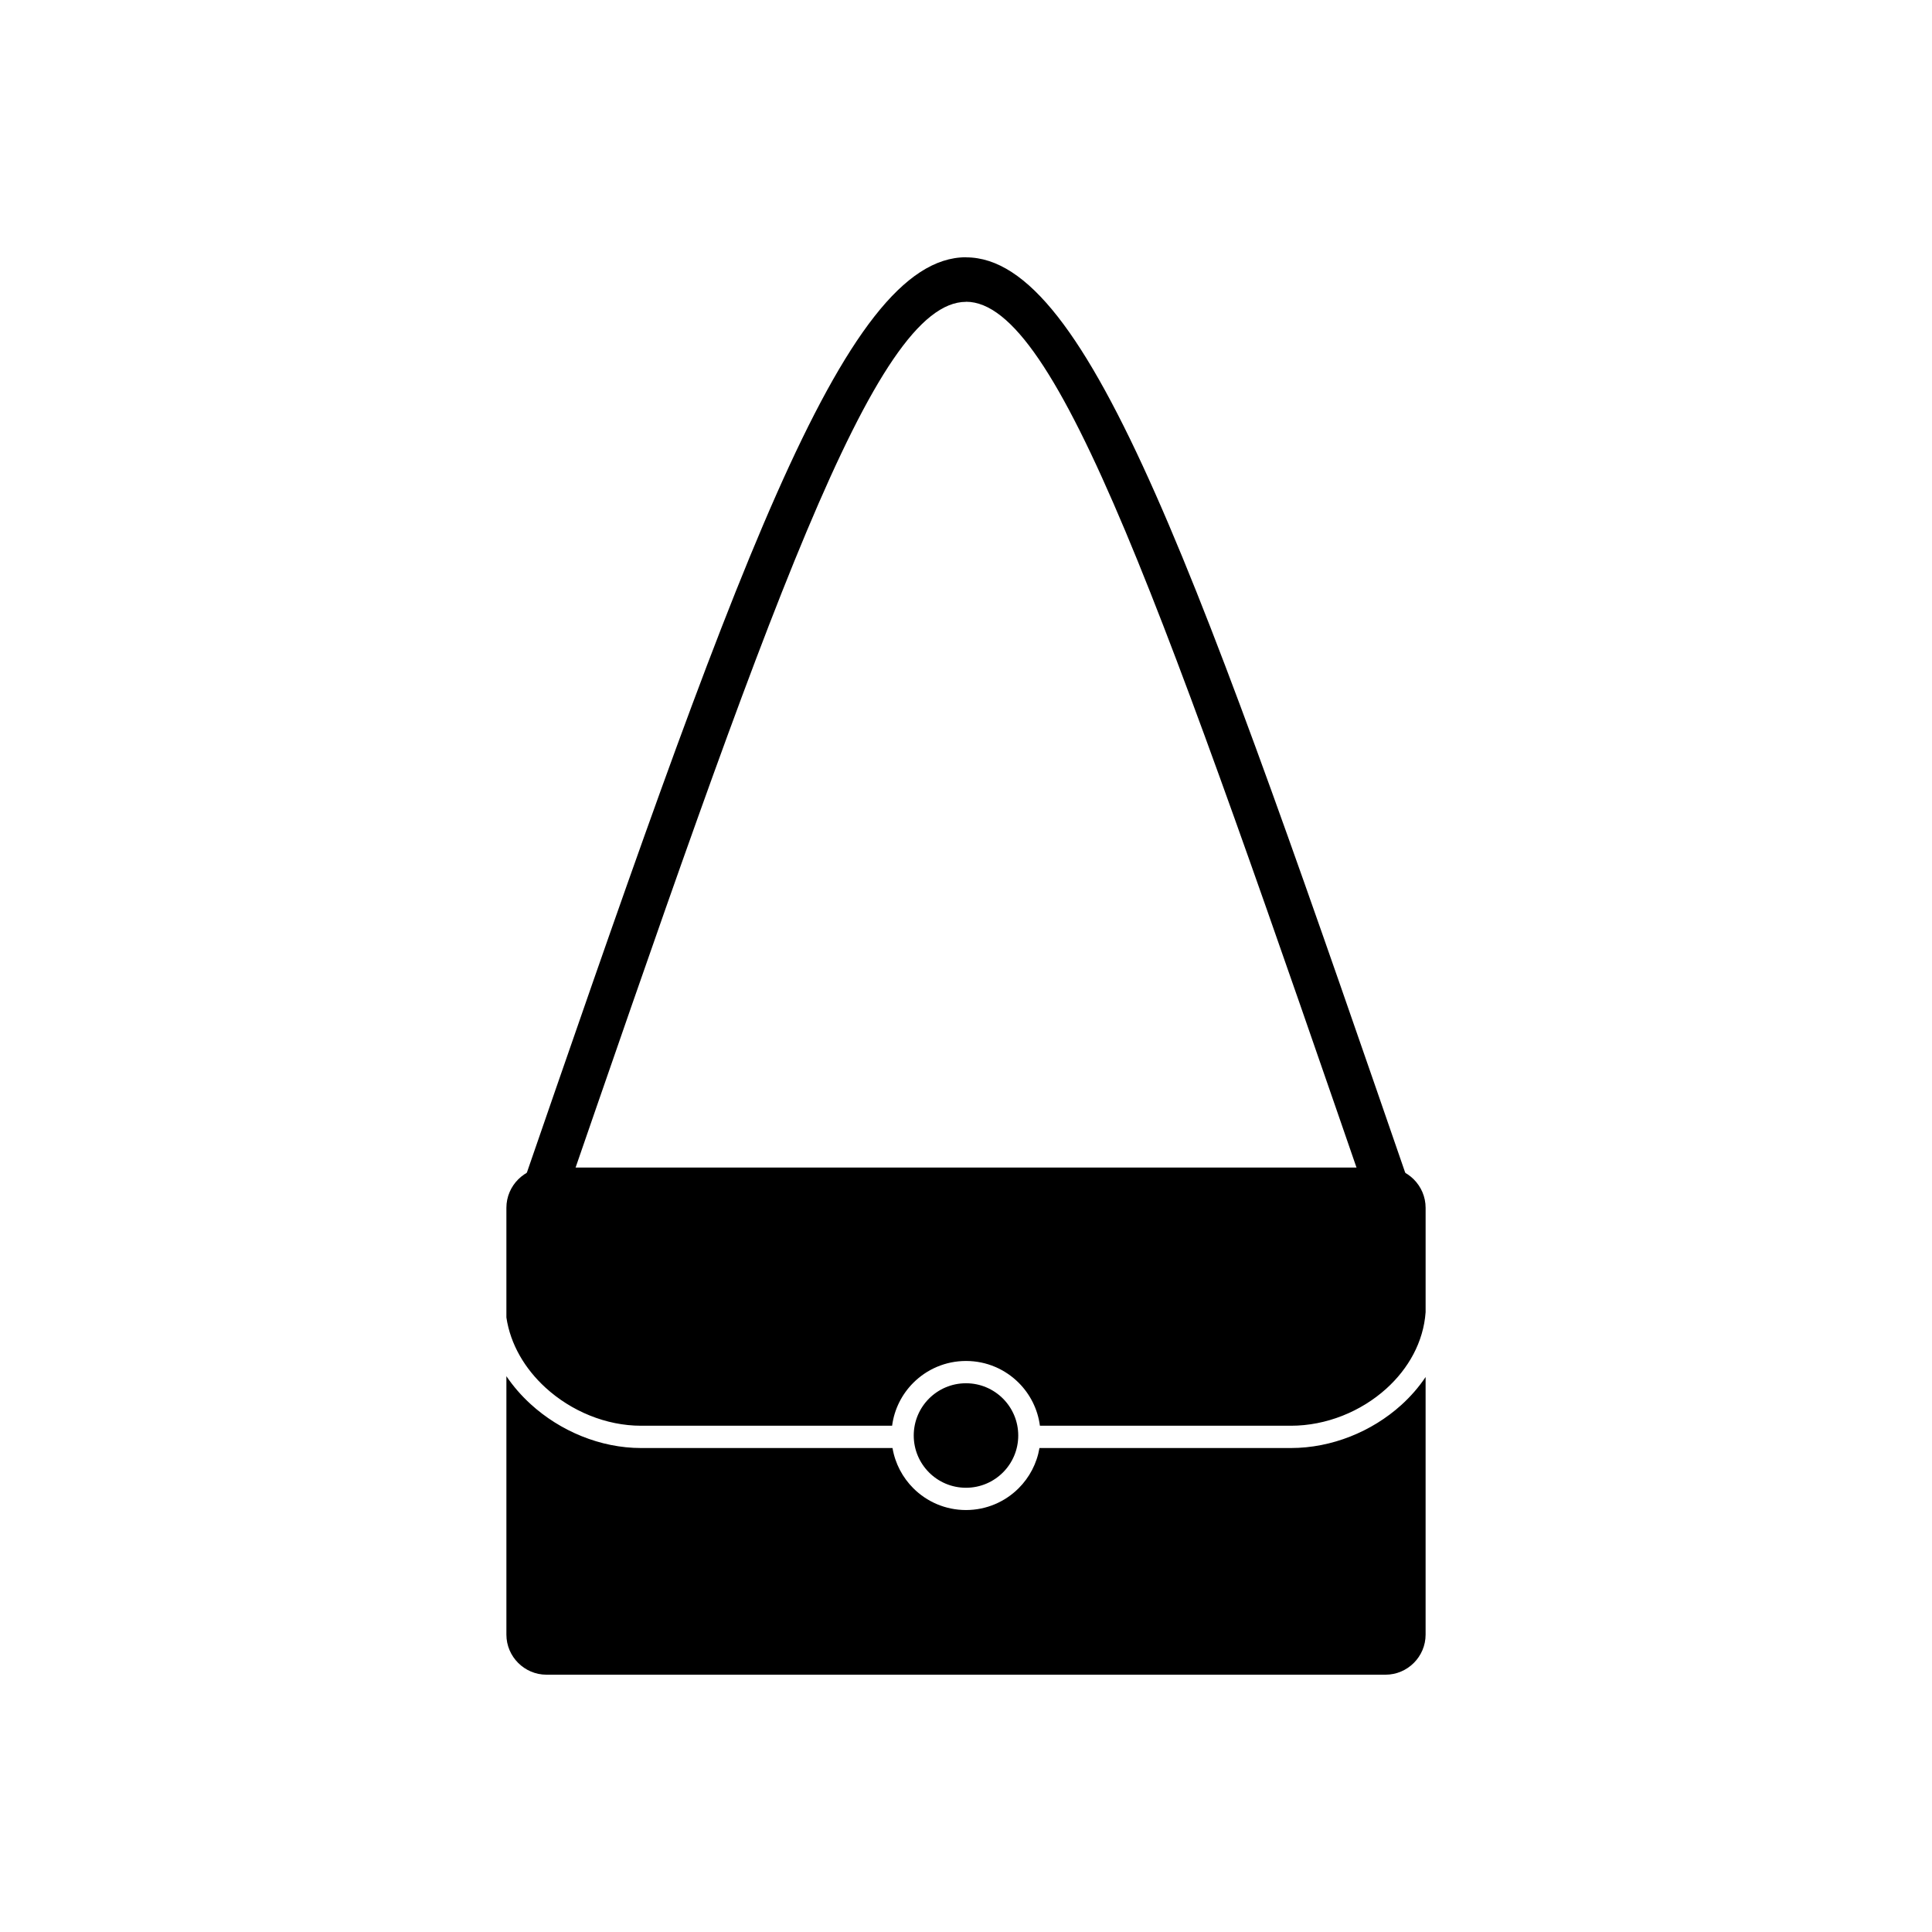 <?xml version="1.0" encoding="UTF-8"?>
<!-- Uploaded to: SVG Repo, www.svgrepo.com, Generator: SVG Repo Mixer Tools -->
<svg fill="#000000" width="800px" height="800px" version="1.1" viewBox="144 144 512 512" xmlns="http://www.w3.org/2000/svg">
 <g>
  <path d="m288.87 453.41h222.26c5.871 0 10.672 4.805 10.672 10.672v27.664c-0.566 7.902-4.551 14.961-10.402 20.25-6.746 6.098-15.949 9.84-25.285 9.84h-66.527c-0.578-4.418-2.617-8.379-5.617-11.379-3.574-3.574-8.512-5.785-13.969-5.785-5.453 0-10.391 2.211-13.969 5.785-3 3-5.039 6.961-5.617 11.379h-66.527c-9.301 0-18.527-3.875-25.328-10.098-5.438-4.973-9.305-11.445-10.363-18.602v-29.055c0-5.871 4.801-10.672 10.672-10.672zm232.93 55.523v68.254c0 5.844-4.781 10.625-10.625 10.625h-222.35c-5.844 0-10.625-4.781-10.625-10.625v-68.48c1.816 2.684 3.973 5.156 6.394 7.371 7.856 7.188 18.527 11.664 29.293 11.664h66.637c0.699 4.125 2.676 7.816 5.508 10.648 3.574 3.574 8.512 5.785 13.965 5.785s10.391-2.211 13.965-5.785c2.832-2.832 4.809-6.523 5.508-10.648h66.637c10.785 0 21.422-4.328 29.23-11.383 2.457-2.219 4.637-4.711 6.457-7.426zm-112.01 5.699c-2.504-2.504-5.969-4.055-9.793-4.055s-7.285 1.551-9.793 4.055c-2.504 2.504-4.055 5.969-4.055 9.793 0 3.824 1.551 7.285 4.055 9.793 2.504 2.504 5.969 4.055 9.793 4.055s7.285-1.551 9.793-4.055c2.504-2.504 4.055-5.969 4.055-9.793 0-3.824-1.551-7.285-4.055-9.793z" fill-rule="evenodd"/>
  <path d="m280.43 464.01 0.188-0.543c57.832-167.52 86.746-251.29 119.39-251.29v0.023c32.645 0 61.559 83.754 119.39 251.27l0.188 0.543-11.117 3.828-0.188-0.543c-56-162.22-84.004-243.33-108.27-243.33v0.023c-24.277 0-52.273 81.102-108.27 243.31l-0.188 0.543-11.117-3.828z"/>
 </g>
</svg>